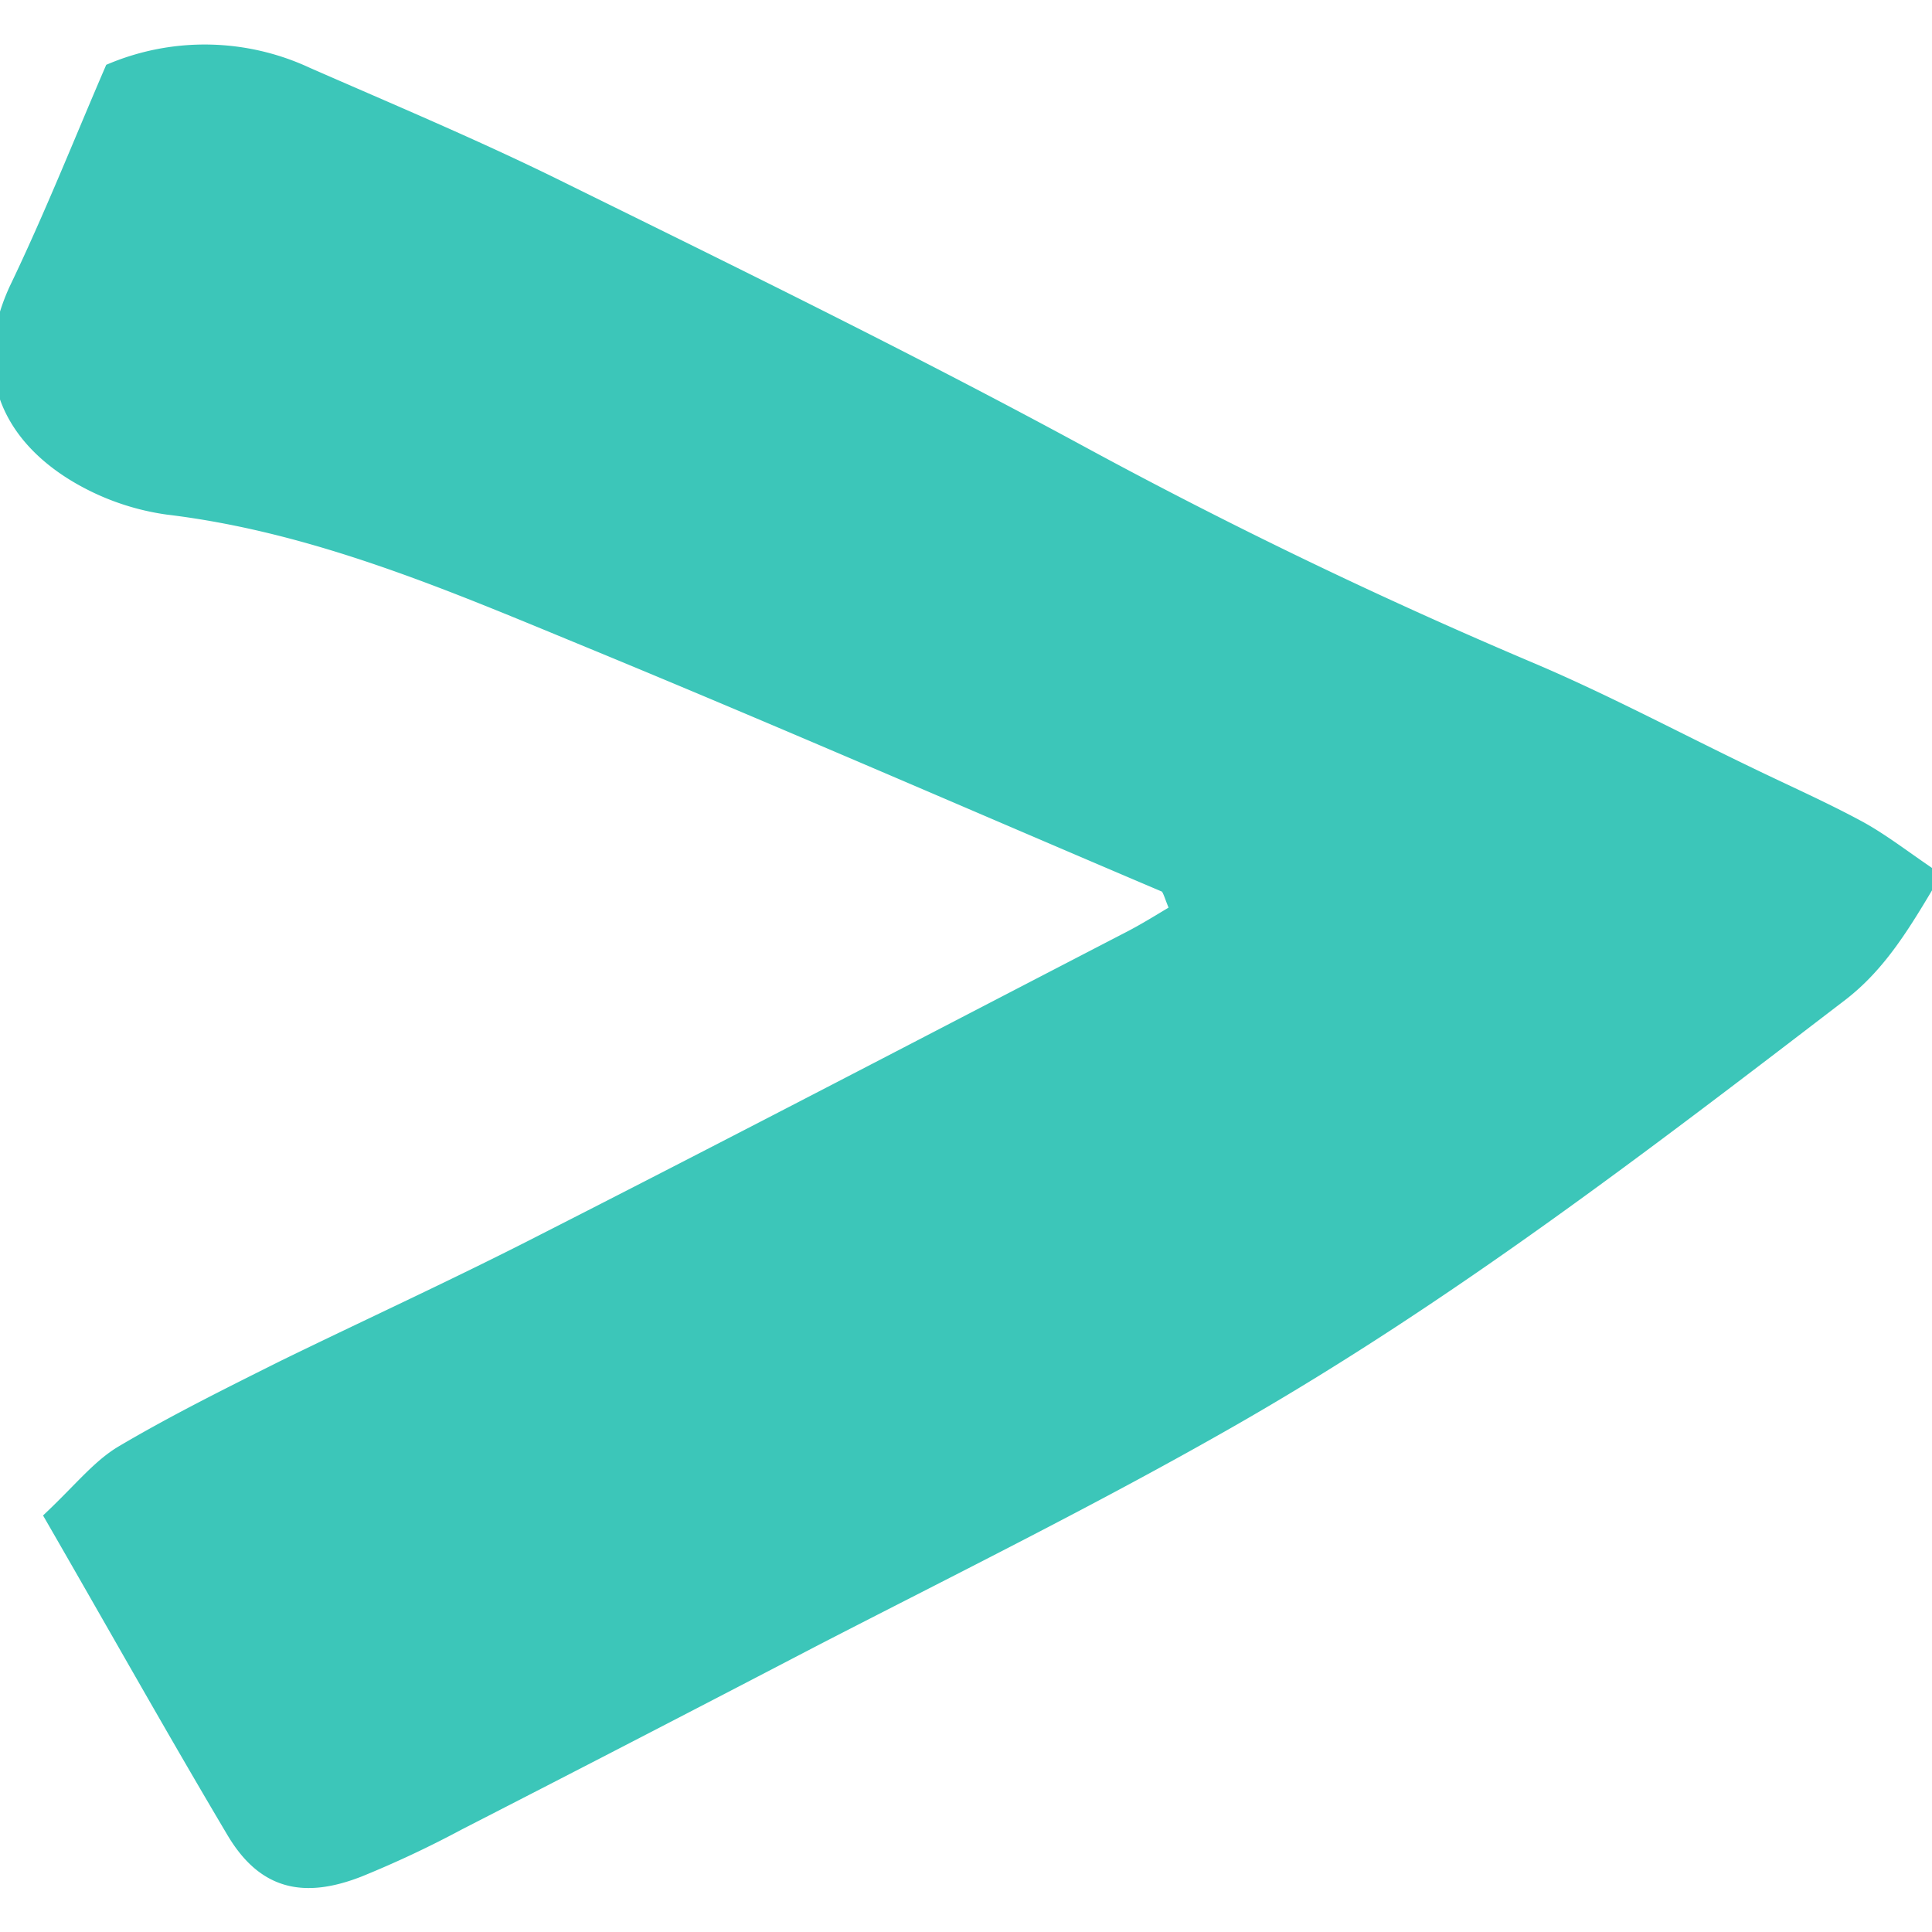 <!DOCTYPE svg PUBLIC "-//W3C//DTD SVG 1.1//EN" "http://www.w3.org/Graphics/SVG/1.1/DTD/svg11.dtd">
<!-- Uploaded to: SVG Repo, www.svgrepo.com, Transformed by: SVG Repo Mixer Tools -->
<svg width="800px" height="800px" viewBox="0 -3.64 136.42 136.42" xmlns="http://www.w3.org/2000/svg" fill="#3cc6b9" stroke="#3cc6b9">
<g id="SVGRepo_bgCarrier" stroke-width="0"/>
<g id="SVGRepo_tracerCarrier" stroke-linecap="round" stroke-linejoin="round"/>
<g id="SVGRepo_iconCarrier"> <defs> <style>.cls-1{fill:#3cc6b9;}</style> </defs> <g id="Layer_2" data-name="Layer 2"> <g id="Layer_1-2" data-name="Layer 1"> <path d="M3.67,103.46c2.1-2,3.35-3.59,5-4.56,3.68-2.17,7.53-4.08,11.37-6,6.15-3,12.4-5.86,18.51-9,13.75-7,27.43-14.15,41.14-21.25,1.19-.61,2.33-1.33,3.46-2-.44-.92-.54-1.63-.88-1.78C68.6,53.06,55,47.12,41.23,41.45c-9.51-3.92-19-8-29.39-9.25a17.26,17.26,0,0,1-5.69-1.84c-4.76-2.51-8-7.08-5-13.59C3.62,11.63,5.72,6.33,7.88,1.32a17.07,17.07,0,0,1,13.78.28c6,2.63,12.11,5.19,18,8.11C52,15.79,64.32,21.82,76.39,28.37q15.49,8.4,31.69,15.26c5.26,2.23,10.32,4.94,15.48,7.42,2.56,1.24,5.18,2.4,7.68,3.75,1.67.91,3.18,2.1,5.18,3.45-2,3.38-3.7,6.23-6.47,8.35-13.84,10.6-27.7,21.23-42.85,29.91C77.43,102.05,67.4,107,57.51,112.1q-12.54,6.54-25.14,13a73.73,73.73,0,0,1-7,3.29c-4,1.57-6.75.84-8.85-2.66C12.29,118.61,8.25,111.4,3.67,103.46ZM9,23.33c2.9.79,4.78,1.44,6.7,1.79,11.91,2.18,23.13,6.45,34.21,11.13q20.14,8.51,40.26,17.12c3.9,1.68,7.7,3.57,10.42,7.64-1.29,1.42-2.2,2.92-3.52,3.76a83.13,83.13,0,0,1-7.62,4C77.18,74.8,64.79,80.69,52.62,87c-10.15,5.26-20,11.06-30.77,15.1-2.35.88-4.84,1.84-6.14,5,1.91,4.39,3.95,9,8.33,12.28,2.73-1.38,5.3-2.61,7.81-4,13.6-7.3,27.15-14.69,40.79-21.92a257.62,257.62,0,0,0,46.89-31.53,22.25,22.25,0,0,0,2.23-2.61c-.85-.76-1.38-1.52-2.09-1.81A589.81,589.81,0,0,1,62.48,30c-13-7.11-26.68-13.13-40.13-19.48-2.19-1-4.49-2.8-7.78-1.08-.86,1.9-2,4.19-2.93,6.54C10.79,18.09,10.11,20.23,9,23.33Z"/> <path class="cls-1" d="M9,23.33c1.1-3.1,1.78-5.24,2.63-7.31,1-2.35,2.07-4.64,2.93-6.54,3.29-1.72,5.59,0,7.78,1.08C35.8,16.91,49.44,22.93,62.48,30a589.81,589.81,0,0,0,57.19,27.48c.71.29,1.24,1,2.09,1.81a22.25,22.25,0,0,1-2.23,2.61A257.62,257.62,0,0,1,72.64,93.47C59,100.7,45.45,108.09,31.85,115.39c-2.51,1.34-5.08,2.57-7.81,4-4.38-3.3-6.42-7.89-8.33-12.28,1.3-3.13,3.79-4.09,6.14-5,10.75-4,20.62-9.84,30.77-15.1,12.17-6.3,24.56-12.19,36.84-18.27a83.13,83.13,0,0,0,7.62-4c1.32-.84,2.23-2.34,3.52-3.76-2.72-4.07-6.52-6-10.42-7.64Q70.07,44.76,49.92,36.25c-11.08-4.68-22.3-8.95-34.21-11.13C13.79,24.77,11.91,24.12,9,23.33Z"/> </g> </g> </g>
</svg>